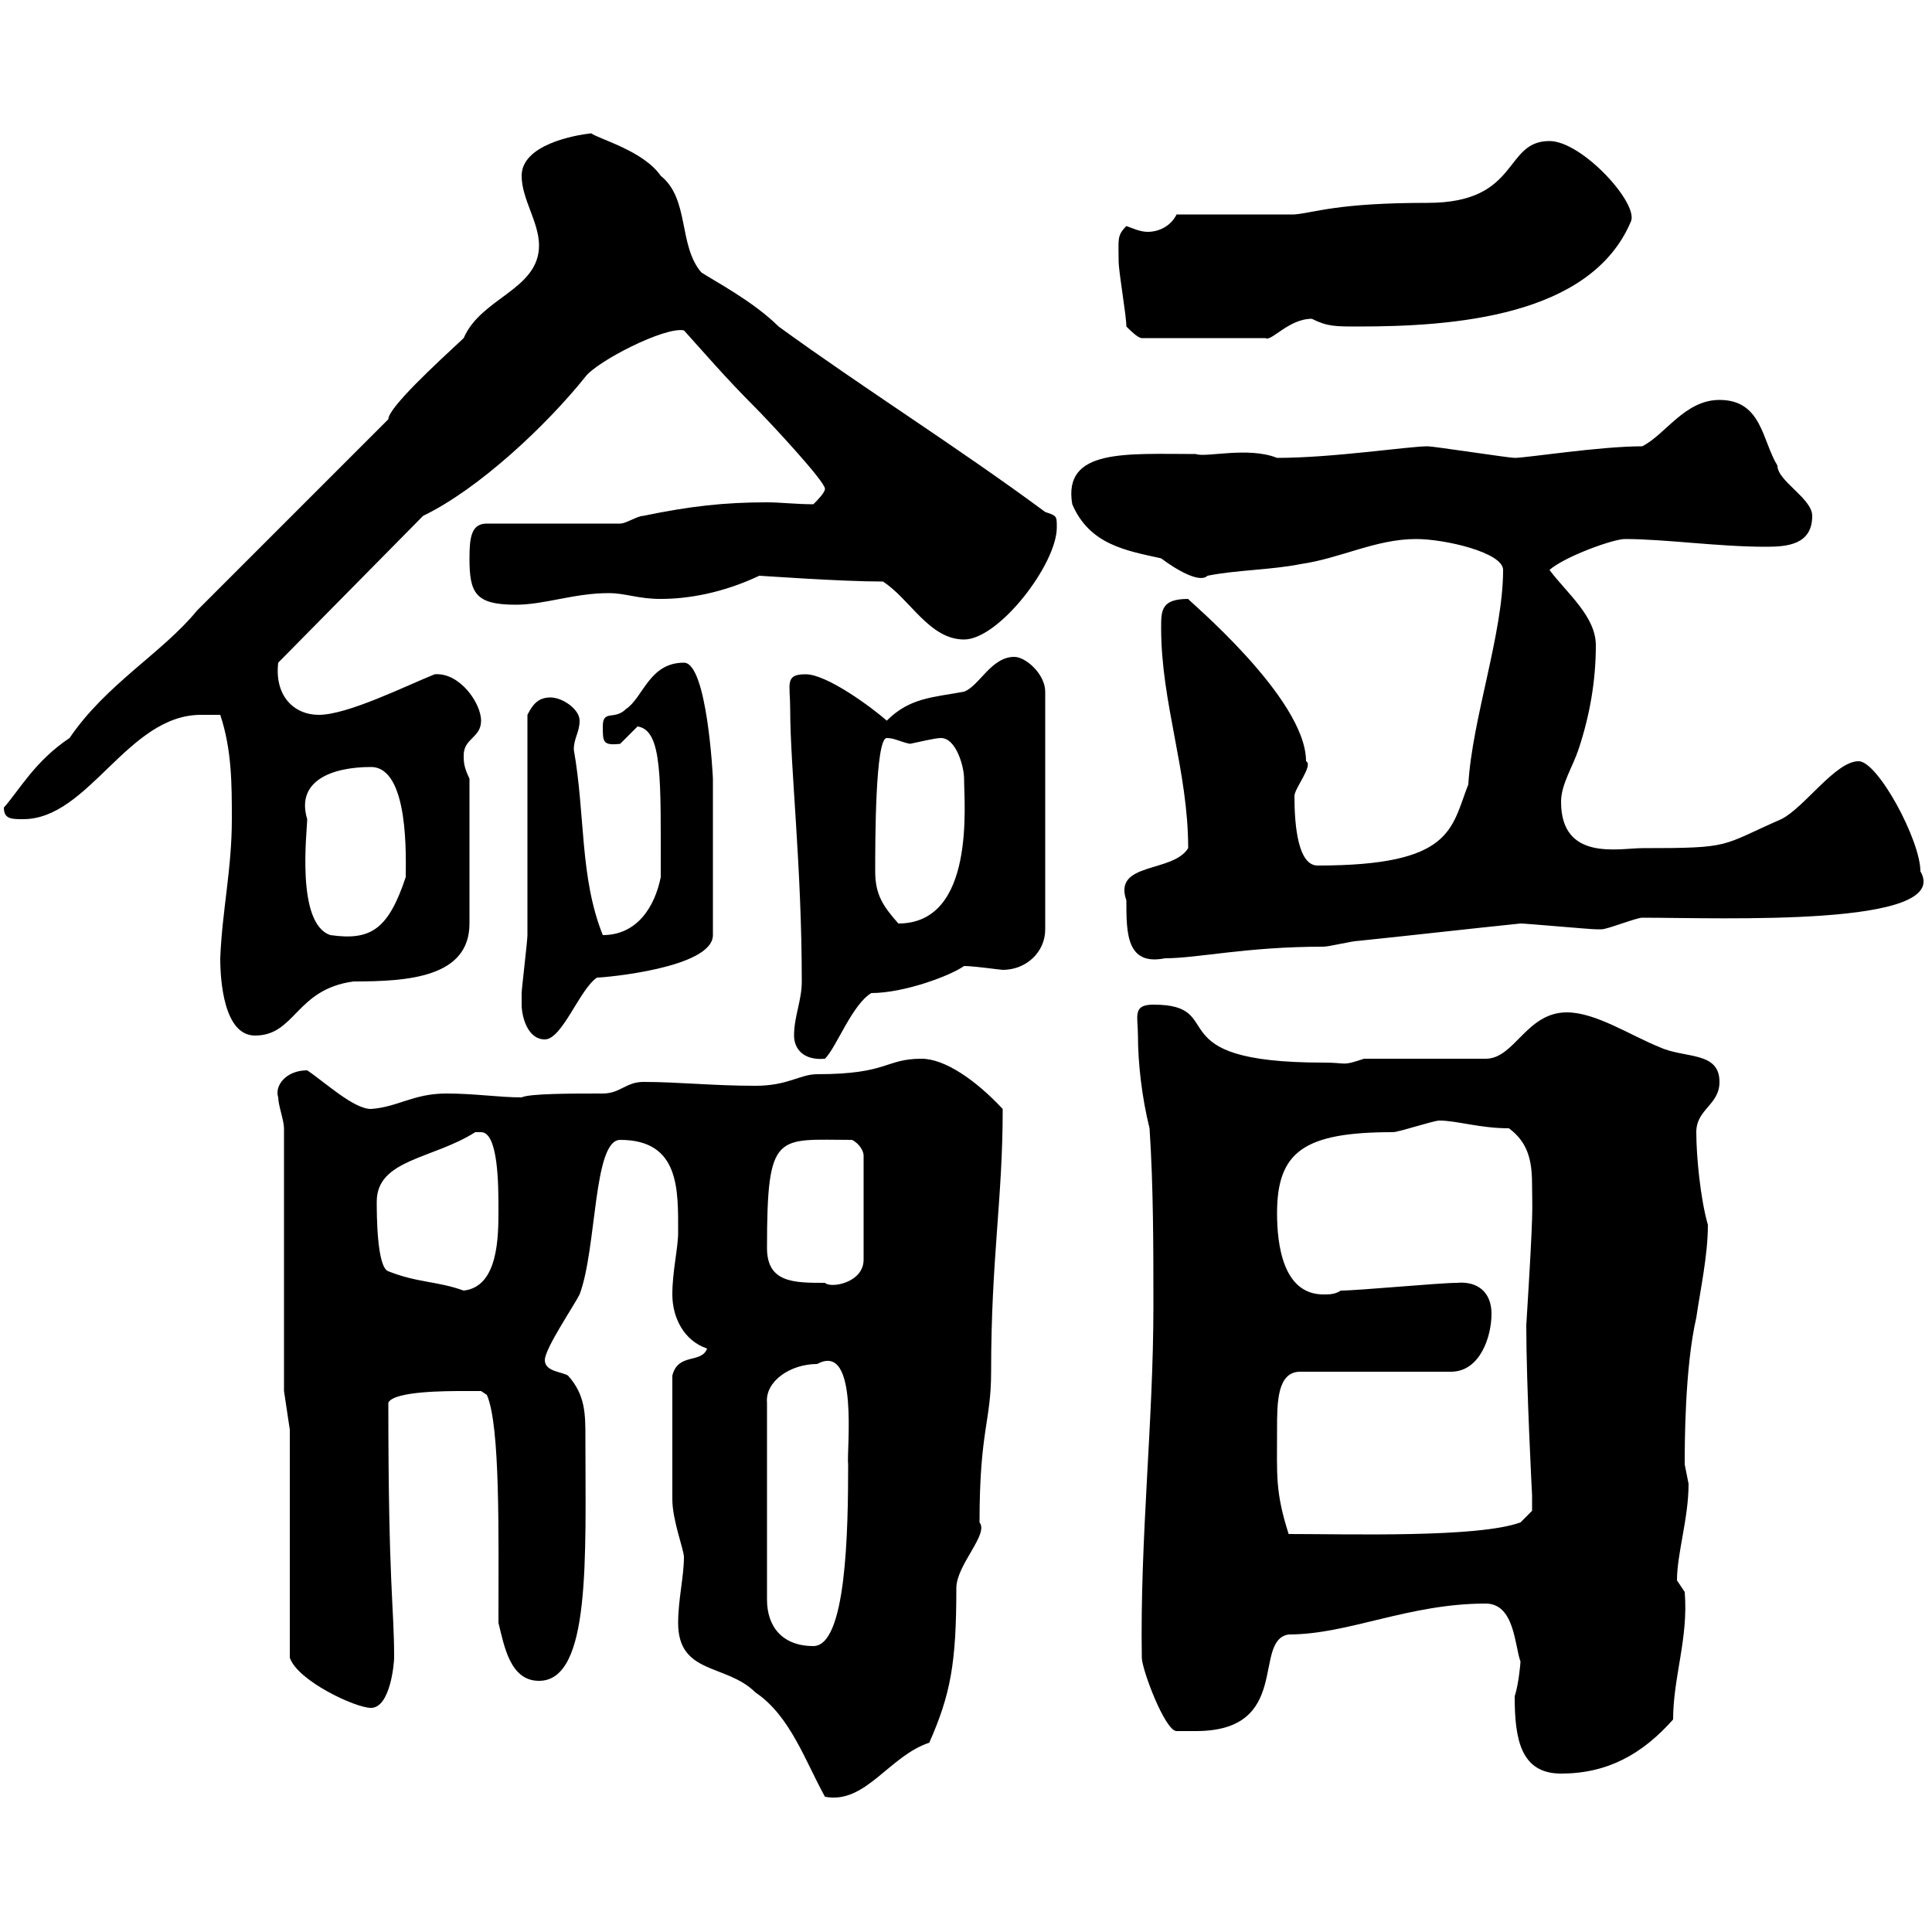 <svg xmlns="http://www.w3.org/2000/svg" xmlns:xlink="http://www.w3.org/1999/xlink" width="300" height="300"><path d="M105.30 252C105.30 260.10 112.80 258.30 117.30 262.80C122.70 266.40 125.10 273.60 128.10 279C134.40 280.20 138 272.70 144.30 270.60C147.60 263.10 148.50 258.30 148.50 246.60C148.50 243 153.60 238.20 152.10 236.40C152.10 222 153.90 220.80 153.90 213C153.90 195.30 155.70 186.30 155.70 172.20C151.50 167.70 146.70 164.40 143.10 164.40C137.40 164.40 138 166.80 126.90 166.80C124.20 166.80 122.40 168.60 117.30 168.60C110.70 168.60 105.30 168 99.90 168C97.20 168 96.30 169.80 93.60 169.80C88.80 169.80 82.20 169.80 81 170.40C77.40 170.40 73.80 169.80 69.30 169.80C64.20 169.80 61.80 171.90 57.60 172.20C54.90 172.20 50.40 168 47.70 166.20C44.40 166.20 42.60 168.60 43.20 170.40C43.20 171.60 44.10 174 44.10 175.20L44.10 216L45 222L45 257.40C46.20 261 55.20 265.20 57.60 265.20C60.60 265.20 61.20 258.30 61.20 257.40C61.20 249.30 60.30 246.60 60.30 217.80C61.20 216 69.30 216 72 216C72.90 216 74.70 216 74.70 216L75.60 216.60C77.70 221.40 77.40 238.20 77.40 252C78.30 255.60 79.20 261 83.70 261C91.80 261 90.90 241.80 90.90 223.20C90.90 219.60 90.90 216.60 88.20 213.60C87.30 213 84.60 213 84.60 211.20C84.60 209.40 89.10 202.80 90 201C92.70 193.80 92.10 177 96.30 177C105.60 177 105.30 184.80 105.30 191.40C105.30 193.80 104.40 197.40 104.40 201C104.40 204.60 106.20 208.20 109.80 209.40C108.90 211.80 105.30 210 104.40 213.60C104.40 223.20 104.40 229.50 104.40 232.80C104.40 236.10 106.20 240.60 106.20 241.80C106.20 244.80 105.30 248.40 105.30 252ZM235.20 263.40C235.20 270 236.10 275.40 242.40 275.40C249.60 275.40 255 272.40 259.80 267C259.80 260.40 262.20 254.40 261.60 247.20C261.60 247.20 260.40 245.40 260.40 245.40C260.40 241.20 262.20 235.80 262.20 230.40C262.20 230.40 261.60 227.40 261.60 227.40C261.60 224.40 261.60 212.40 263.40 204.60C264 200.40 265.20 195 265.20 190.20C264 186 263.40 179.40 263.40 175.80C263.40 172.20 267 171.60 267 168C267 163.20 261.60 164.40 257.70 162.60C253.20 160.80 247.80 157.20 243.30 157.20C237 157.20 235.20 164.40 230.70 164.40L211.80 164.40C208.20 165.60 209.40 165 205.50 165C179.10 165 191.10 156 179.10 156C175.80 156 176.70 157.80 176.70 160.80C176.70 165 177.30 170.40 178.50 175.20C179.10 184.20 179.10 193.80 179.10 202.80C179.10 220.80 177 238.80 177.30 257.40C177.30 259.20 180.90 268.80 182.70 268.80C182.70 268.80 184.50 268.80 185.70 268.80C200.70 268.80 194.40 254.70 200.10 253.80C209.40 253.80 218.70 249 230.70 249C235.20 249 235.20 255.60 236.10 258C236.10 258.30 235.80 261.60 235.20 263.40ZM126.90 211.80C133.50 208.20 131.40 225.60 131.70 227.40C131.70 237.90 131.40 255.60 126.30 255.60C121.50 255.60 119.10 252.60 119.10 248.40L119.10 217.80C118.80 214.50 122.70 211.80 126.90 211.80ZM198.30 222C198.30 217.80 198.30 213 201.90 213L225.30 213C229.80 213 231.60 207.60 231.60 204C231.60 200.70 229.50 198.90 226.20 199.20C223.50 199.20 210.90 200.40 208.20 200.40C207.30 201 206.40 201 205.50 201C199.20 201 198.30 193.20 198.30 188.40C198.30 178.80 202.50 175.80 216.30 175.80C217.20 175.80 222.60 174 223.50 174C226.20 174 229.80 175.20 234.30 175.20C237.60 177.60 237.90 180.90 237.90 184.20C237.90 188.10 238.20 186.60 237 205.80C237 215.10 237.90 232.20 237.90 232.20C237.90 232.80 237.90 234.60 237.90 234.60L236.10 236.40C229.50 238.80 209.70 238.20 200.10 238.20C198 231.60 198.30 229.20 198.30 222ZM58.50 186.60C58.50 180 67.20 180 73.80 175.80C73.80 175.80 73.80 175.80 74.70 175.80C77.40 175.80 77.40 184.20 77.40 187.80C77.40 192 77.40 199.80 72 200.40C67.80 198.90 64.80 199.20 60.30 197.40C58.50 196.80 58.50 188.40 58.50 186.60ZM119.10 193.80C119.10 175.50 120.60 177 132.30 177C133.50 177.60 134.10 178.80 134.10 179.40L134.10 195.60C134.10 199.20 129 200.10 128.10 199.20C123.30 199.20 119.10 199.20 119.10 193.80ZM123.30 160.80C123.30 162.90 124.80 164.70 128.10 164.40C129.90 162.60 132.30 156 135.30 154.20C140.40 154.20 147.60 151.50 149.70 150C151.20 150 155.40 150.60 155.70 150.60C159.30 150.60 162.30 147.90 162.30 144.30L162.30 107.40C162.30 104.70 159.30 102 157.50 102C153.90 102 152.10 106.50 149.70 107.40C144.90 108.30 141.30 108.30 137.70 111.90C135.30 109.80 128.40 104.70 125.10 104.70C121.80 104.70 122.70 106.20 122.70 110.10C122.70 119.10 124.50 134.40 124.50 152.40C124.50 155.40 123.30 157.80 123.30 160.80ZM81 156C81 157.80 81.90 161.40 84.60 161.40C87.30 161.40 90 153.60 92.70 151.80C93.90 151.80 110.70 150.30 110.70 145.20L110.70 120.90C110.70 120.60 109.80 102.90 106.20 102.90C100.80 102.90 99.90 108.30 97.20 110.10C95.40 111.90 93.60 110.10 93.60 112.80C93.60 115.20 93.60 115.80 96.30 115.50C96.30 115.50 99 112.80 99 112.80C102.90 113.40 102.60 120.90 102.60 136.20C101.70 140.70 99 145.20 93.60 145.20C90 136.20 90.90 126.60 89.10 116.40C89.10 114.60 90 113.70 90 111.90C90 110.10 87.30 108.30 85.50 108.30C83.70 108.30 82.80 109.20 81.90 111C81.90 116.40 81.90 139.80 81.90 145.20C81.90 146.10 81 153.60 81 154.20C81 154.20 81 156 81 156ZM34.20 148.80C34.20 152.40 34.80 160.80 39.60 160.80C45.90 160.80 45.90 153.60 54.90 152.40C63.30 152.40 72.90 151.80 72.90 143.40L72.90 120.90C72 119.10 72 118.20 72 117.30C72 114.60 74.70 114.60 74.70 111.90C74.70 109.20 71.40 104.40 67.50 104.70C63 106.50 54 111 49.50 111C45.60 111 42.60 108 43.20 102.90L65.70 80.10C74.40 75.90 84.90 66 90.90 58.50C92.70 56.10 103.20 50.70 106.20 51.30C109.20 54.60 112.50 58.50 117.30 63.30C119.10 65.10 128.10 74.70 128.10 75.90C128.10 76.50 126.90 77.70 126.30 78.30C123.60 78.30 121.20 78 119.10 78C112.50 78 107.10 78.60 99.90 80.10C99 80.10 97.20 81.30 96.30 81.30L75.60 81.30C73.20 81.30 72.90 83.40 72.90 86.70C72.90 92.10 73.80 93.90 80.10 93.90C84.60 93.90 89.10 92.10 94.50 92.10C97.20 92.10 99 93 102.60 93C106.80 93 112.20 92.10 117.90 89.40C118.20 89.40 130.50 90.30 137.10 90.30C141.30 93 144.30 99.30 149.70 99.30C155.10 99.30 164.10 87.60 164.10 81.90C164.10 80.10 164.10 80.10 162.30 79.50C148.50 69.30 134.10 60.30 120.90 50.70C117 46.80 110.70 43.50 108.90 42.30C105.30 38.10 107.10 30.90 102.60 27.30C99.90 23.40 93 21.60 91.80 20.70C89.10 21 81 22.50 81 27.30C81 30.90 83.70 34.50 83.70 38.10C83.70 45 74.70 46.20 72 52.50C67.80 56.40 60.30 63.30 60.30 65.10L30.60 94.80C25.20 101.40 16.50 106.20 10.80 114.60C5.40 118.20 3 122.70 0.60 125.40C0.60 127.20 1.80 127.20 3.60 127.20C13.80 127.20 19.80 111 31.20 111C31.20 111 33 111 34.20 111C36 116.40 36 121.80 36 127.20C36 135 34.50 141.30 34.20 148.80ZM174.90 139.80C174.90 144.90 174.90 150 180.90 148.80C186 148.80 193.50 147 205.50 147C206.40 147 210 146.10 210.90 146.10C219.60 145.20 227.40 144.30 236.10 143.40C237 143.40 246.90 144.30 247.80 144.30C247.80 144.30 247.80 144.30 248.70 144.30C249.60 144.30 254.10 142.50 255 142.50C267.30 142.50 303.30 144 298.20 135.30C298.20 130.50 291.60 118.20 288.60 118.20C285 118.20 280.20 125.40 276.60 127.20C267 131.40 269.10 131.70 255 131.70C251.40 131.70 242.40 133.80 242.40 124.50C242.40 121.80 244.20 119.10 245.10 116.40C246.90 111 247.80 105.60 247.80 100.20C247.80 95.70 243.30 92.10 240.60 88.50C243 86.40 250.50 83.70 252.30 83.70C258.60 83.70 266.70 84.90 274.20 84.90C277.50 84.90 281.40 84.60 281.40 80.10C281.40 77.40 276 74.70 276 72.30C273.60 68.40 273.60 62.10 267 62.10C261.60 62.10 258.60 67.50 255 69.30C248.40 69.30 237 71.10 235.20 71.10C234.30 71.10 222.60 69.30 221.70 69.30C218.70 69.30 207 71.10 198.30 71.10C193.80 69.30 187.20 71.10 185.70 70.50C174.90 70.50 165 69.60 166.50 78.30C169.20 84.60 174.90 85.50 180.30 86.70C182.70 88.50 186.30 90.60 187.50 89.40C192 88.50 197.40 88.50 201.90 87.60C208.20 86.70 213.60 83.70 219.90 83.70C224.40 83.70 233.40 85.80 233.40 88.50C233.40 98.40 228.60 111.60 228 121.80C225.30 128.70 225.60 134.40 204.60 134.40C201.60 134.40 201 128.40 201 123.60C201 122.40 204 118.80 202.80 118.20C202.80 108.30 183.90 92.70 184.50 93C180.30 93 180.30 94.80 180.30 97.50C180.30 109.20 184.50 119.70 184.50 131.70C182.10 135.60 172.80 133.80 174.90 139.80ZM47.70 127.20C45.90 121.20 51.60 119.10 57.60 119.10C63.60 119.10 63 133.50 63 136.20C60.30 144.30 57.60 146.10 51.30 145.20C45.90 143.40 47.70 129 47.70 127.20ZM135.90 135.30C135.90 130.80 135.90 114.60 137.70 114.60C138.90 114.60 139.80 115.20 141.30 115.50C142.80 115.20 145.20 114.60 146.10 114.60C148.50 114.60 149.70 119.10 149.70 120.90C149.70 124.80 151.50 143.40 139.50 143.40C137.10 140.70 135.90 138.90 135.90 135.30ZM174.90 50.70C175.50 51.30 176.70 52.50 177.30 52.50L196.50 52.50C197.40 53.10 200.10 49.50 203.70 49.50C206.10 50.70 207.30 50.70 210.90 50.70C225.60 50.70 246.90 49.20 253.20 34.50C254.70 31.80 245.70 21.90 240.60 21.90C233.40 21.90 236.10 31.50 221.70 31.50C207.60 31.50 204.30 33 201 33.30C198.30 33.30 185.70 33.30 182.70 33.30C181.80 35.10 180 36 178.20 36C177 36 175.80 35.40 174.90 35.10C173.40 36.60 173.70 37.20 173.70 40.50C173.70 42.30 174.90 48.90 174.90 50.70Z"/></svg>